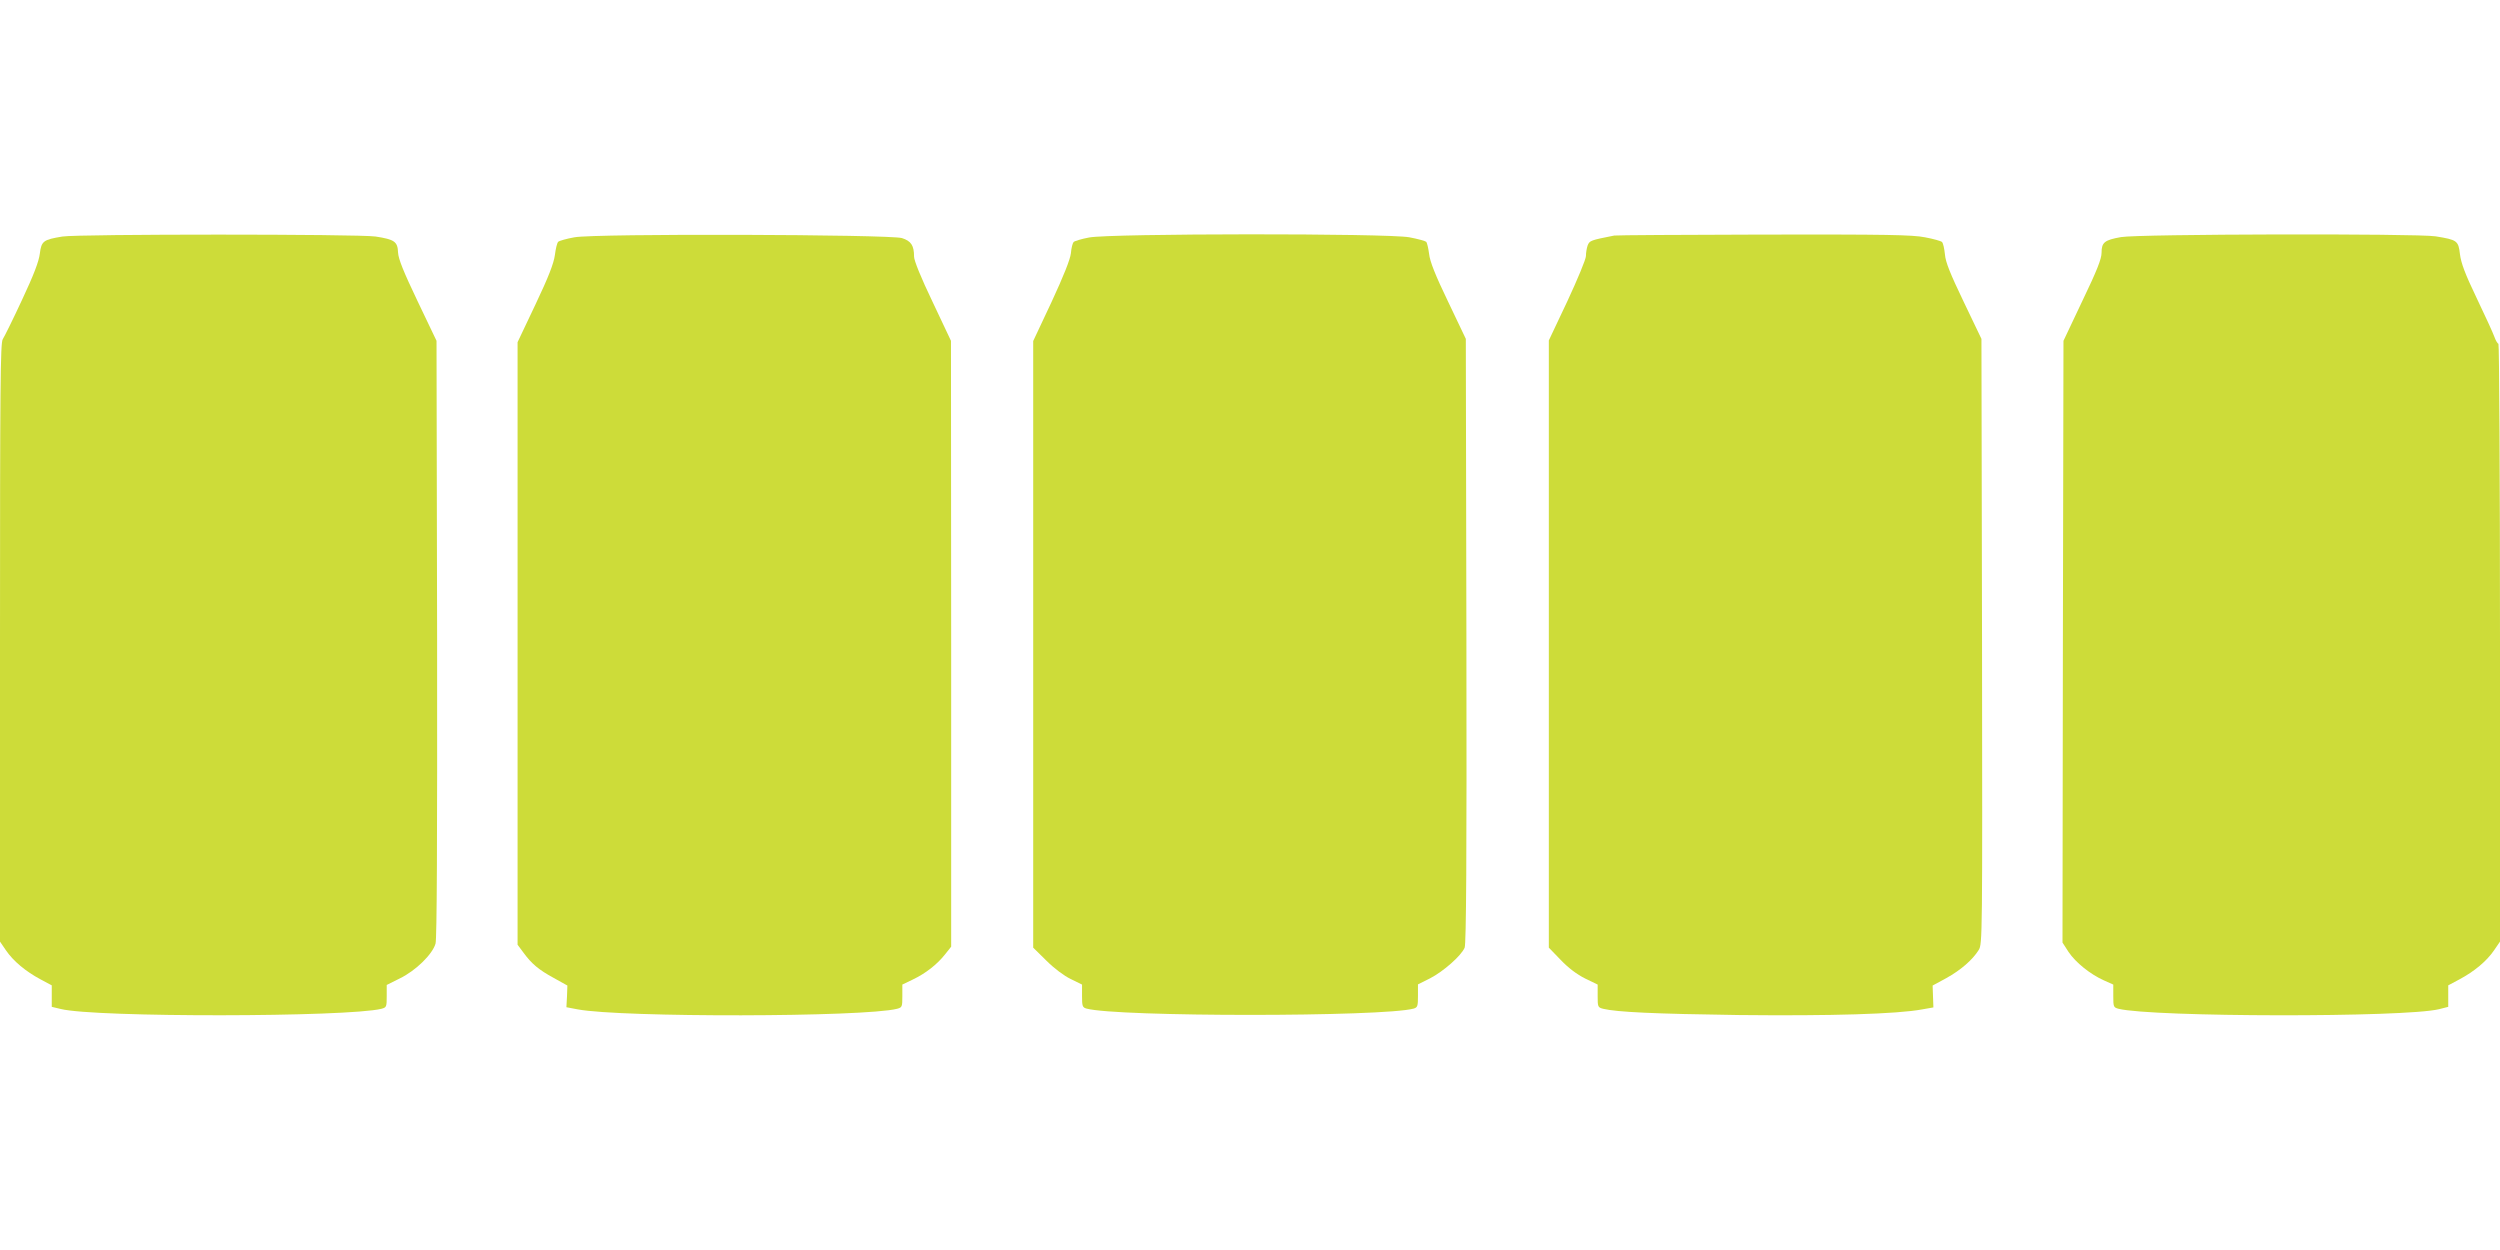 <?xml version="1.0" standalone="no"?>
<!DOCTYPE svg PUBLIC "-//W3C//DTD SVG 20010904//EN"
 "http://www.w3.org/TR/2001/REC-SVG-20010904/DTD/svg10.dtd">
<svg version="1.0" xmlns="http://www.w3.org/2000/svg"
 width="1280pt" height="640pt" viewBox="0 0 1280 640"
 preserveAspectRatio="xMidYMid meet">
<g transform="translate(0,640) scale(0.1,-0.1)"
fill="#cddc39" stroke="none">
<path d="M320 5189 c-98 -16 -108 -23 -116 -87 -5 -41 -31 -109 -91 -237 -46
-99 -91 -190 -99 -202 -12 -19 -14 -238 -14 -1553 l0 -1531 30 -44 c38 -56
102 -109 177 -149 l58 -31 0 -55 0 -55 46 -11 c175 -44 1468 -42 1642 1 26 7
27 10 27 65 l0 57 66 33 c83 40 169 125 184 179 7 27 9 515 8 1563 l-3 1523
-97 203 c-72 151 -98 215 -100 249 -2 56 -18 67 -115 82 -88 13 -1521 13
-1603 0z"/>
<path d="M2941 5185 c-40 -7 -78 -18 -83 -23 -6 -6 -13 -36 -17 -68 -6 -43
-32 -111 -99 -252 l-92 -194 0 -1542 0 -1543 29 -39 c43 -59 79 -89 156 -131
l70 -39 -2 -56 -3 -55 58 -11 c224 -42 1464 -40 1635 3 26 7 27 10 27 66 l0
58 54 26 c65 31 124 77 165 129 l31 39 0 1551 -1 1551 -94 199 c-60 125 -95
212 -95 232 0 57 -15 80 -62 95 -64 19 -1571 24 -1677 4z"/>
<path d="M5576 5184 c-38 -7 -74 -18 -79 -23 -5 -5 -12 -31 -14 -58 -4 -32
-36 -113 -99 -249 l-94 -200 0 -1553 0 -1553 68 -67 c39 -39 91 -78 125 -94
l57 -28 0 -58 c0 -52 2 -59 23 -65 157 -43 1517 -43 1675 0 20 6 22 13 22 65
l0 59 62 31 c68 35 160 116 177 157 8 20 11 453 9 1572 l-3 1545 -91 191 c-65
135 -93 205 -97 244 -4 29 -10 57 -15 62 -4 4 -43 15 -86 23 -110 21 -1534 20
-1640 -1z"/>
<path d="M8265 5194 c-122 -24 -126 -26 -136 -50 -5 -14 -9 -38 -9 -55 0 -16
-43 -119 -95 -231 l-95 -201 0 -1555 0 -1554 61 -63 c39 -41 83 -74 125 -95
l64 -31 0 -59 c0 -55 1 -58 28 -65 70 -17 263 -26 696 -32 468 -5 811 5 938
29 l57 10 -2 56 -2 56 70 38 c74 41 134 93 166 144 19 31 19 60 17 1580 l-3
1549 -91 190 c-69 144 -93 203 -96 243 -3 29 -9 57 -15 63 -5 5 -44 16 -87 24
-65 13 -201 15 -824 14 -411 -1 -756 -3 -767 -5z"/>
<path d="M10859 5186 c-84 -15 -99 -27 -99 -80 0 -31 -23 -90 -98 -246 l-97
-205 -3 -1541 -2 -1540 31 -48 c36 -54 112 -115 182 -146 l47 -21 0 -58 c0
-56 1 -59 27 -66 174 -43 1466 -45 1641 -2 l47 12 0 55 0 55 58 31 c75 40 139
93 177 149 l30 44 0 1530 c0 842 -4 1531 -8 1531 -4 0 -14 16 -21 36 -7 20
-48 109 -91 199 -59 123 -79 177 -85 223 -8 70 -14 74 -125 92 -96 15 -1525
12 -1611 -4z"/>
</g>
</svg>
